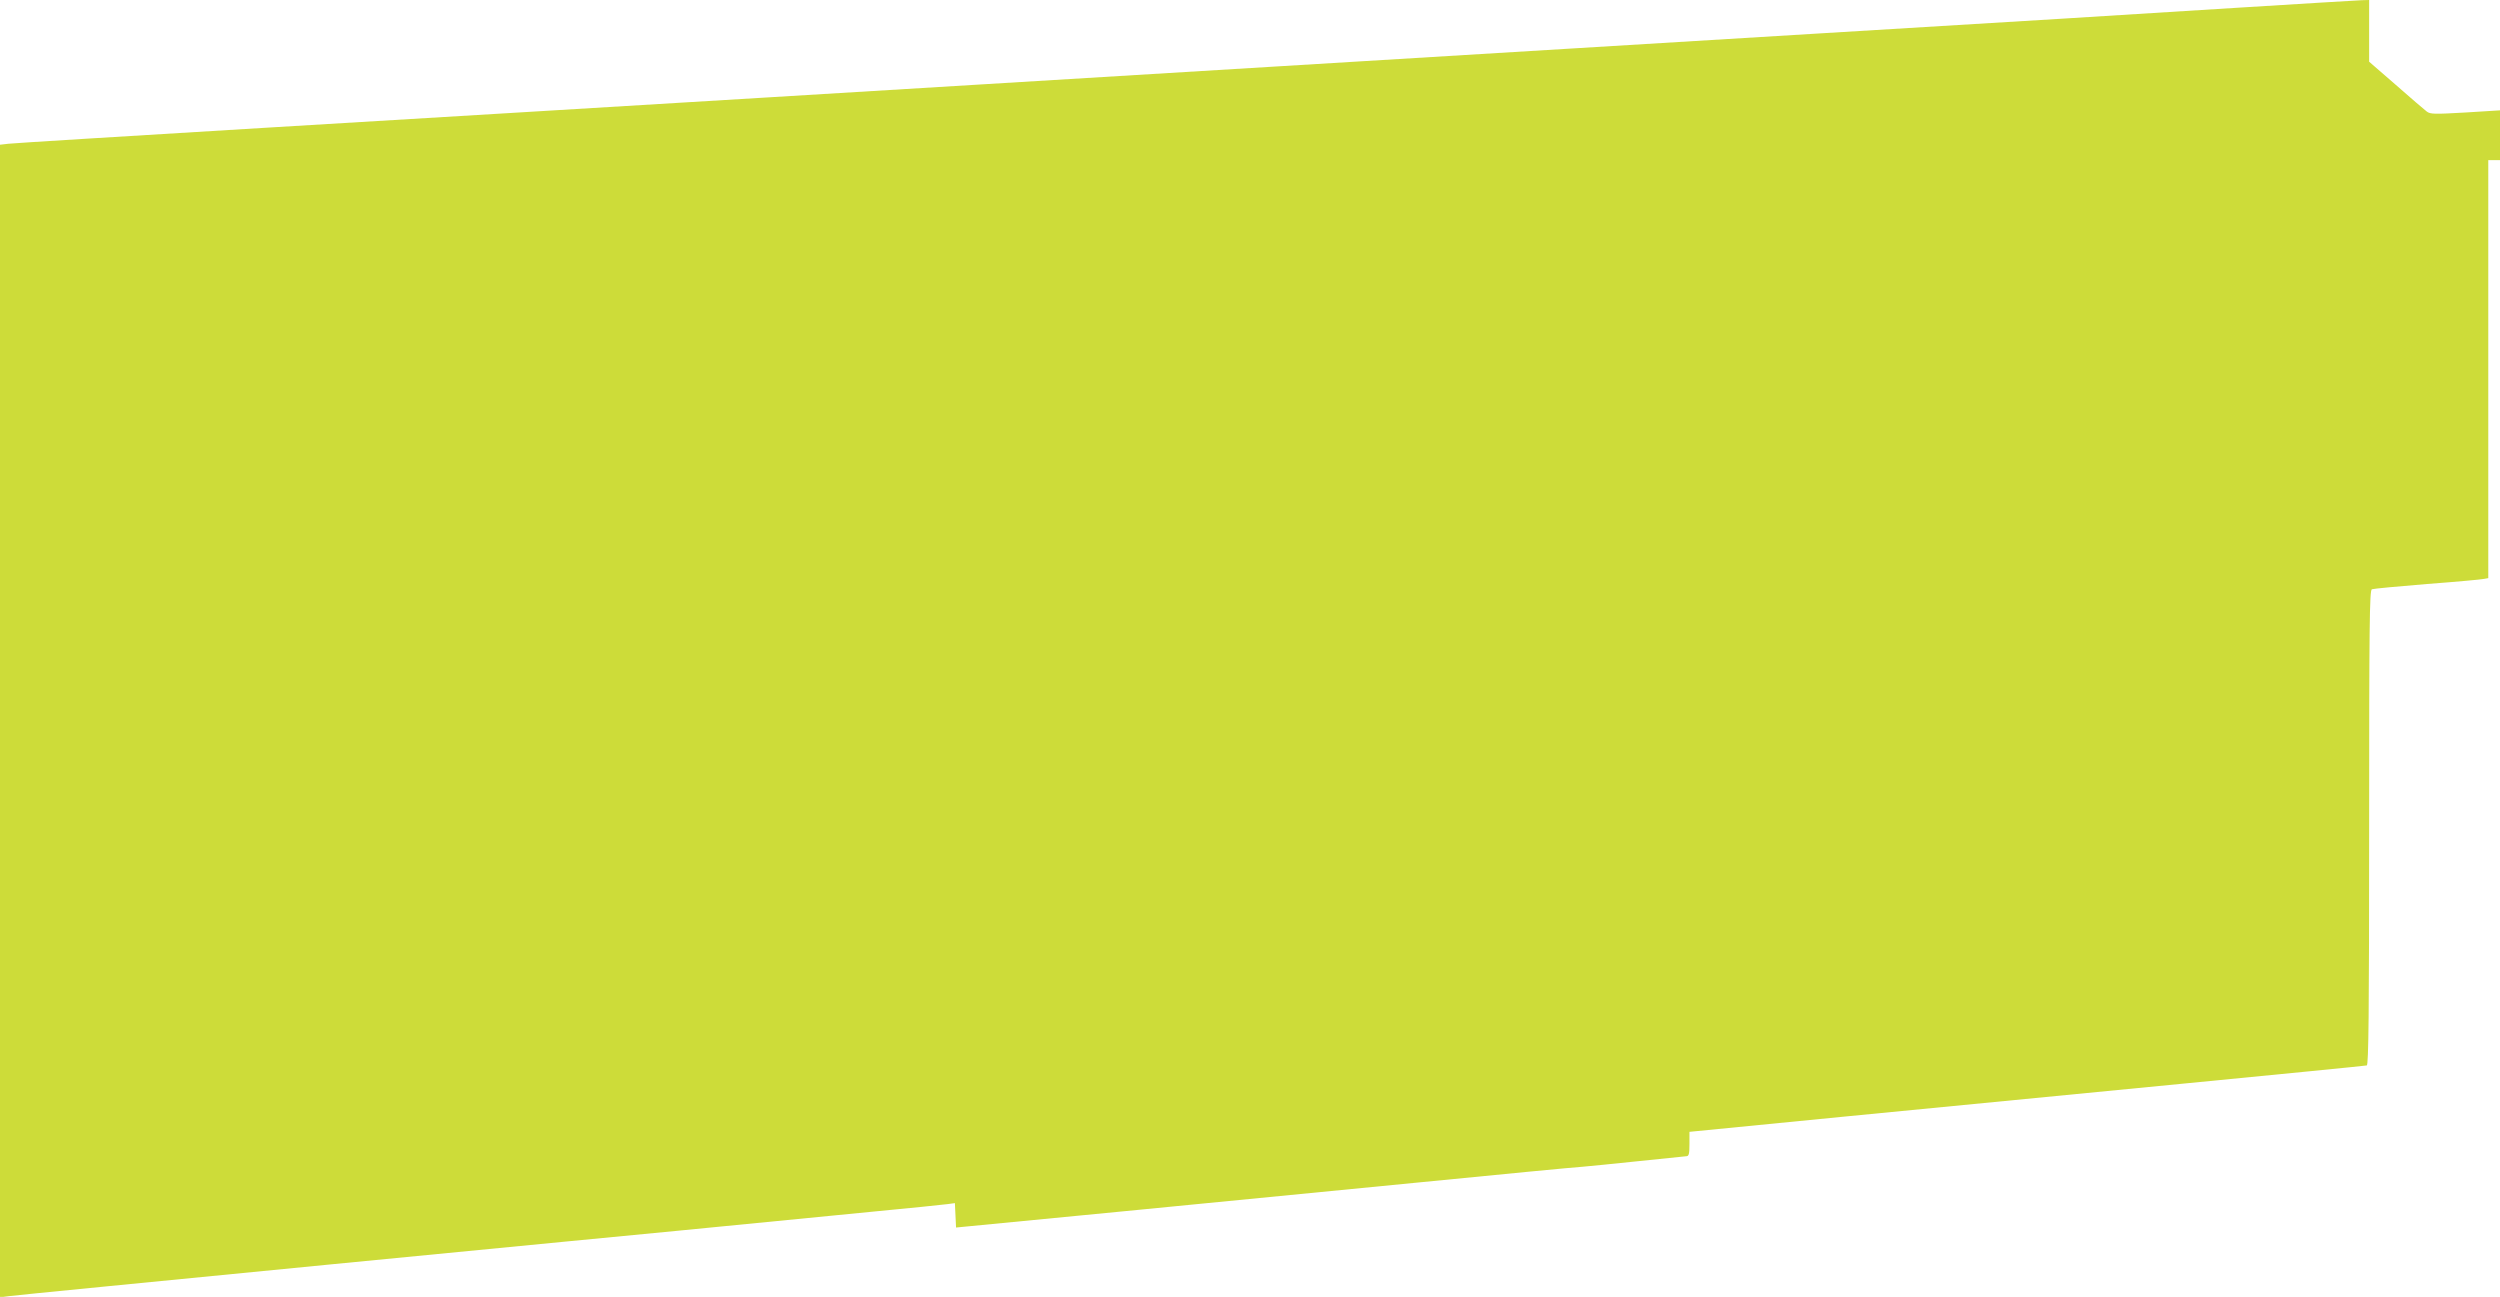 <?xml version="1.0" standalone="no"?>
<!DOCTYPE svg PUBLIC "-//W3C//DTD SVG 20010904//EN"
 "http://www.w3.org/TR/2001/REC-SVG-20010904/DTD/svg10.dtd">
<svg version="1.0" xmlns="http://www.w3.org/2000/svg"
 width="1280pt" height="664pt" viewBox="0 0 1280 664"
 preserveAspectRatio="xMidYMid meet">
<g transform="translate(0,664) scale(0.1,-0.1)"
fill="#cddc39" stroke="none">
<path d="M11450 6600 c-863 -54 -840 -53 -2115 -130 -638 -39 -1230 -75 -1315
-80 -85 -5 -751 -46 -1480 -90 -729 -44 -1912 -116 -2630 -160 -718 -44 -1872
-113 -2565 -155 -693 -42 -1279 -78 -1302 -81 l-43 -5 0 -2951 0 -2950 48 6
c26 4 765 76 1642 162 877 85 1685 164 1795 174 355 35 603 59 970 95 198 19
377 37 397 40 l37 5 3 -62 3 -63 30 3 c58 5 1577 153 2340 228 424 42 799 78
835 80 36 3 166 16 290 29 124 13 233 24 243 25 14 0 17 10 17 63 l0 62 793
78 c435 42 1213 118 1727 168 514 50 941 92 948 94 9 4 12 256 12 1219 0 1032
2 1215 14 1219 8 3 135 15 283 27 147 11 278 23 291 26 l22 4 0 1070 0 1070
30 0 30 0 0 128 0 127 -177 -11 c-158 -9 -180 -9 -198 5 -12 9 -83 70 -158
136 l-137 119 0 158 0 158 -37 -1 c-21 -1 -310 -18 -643 -39z"/>
</g>
</svg>
